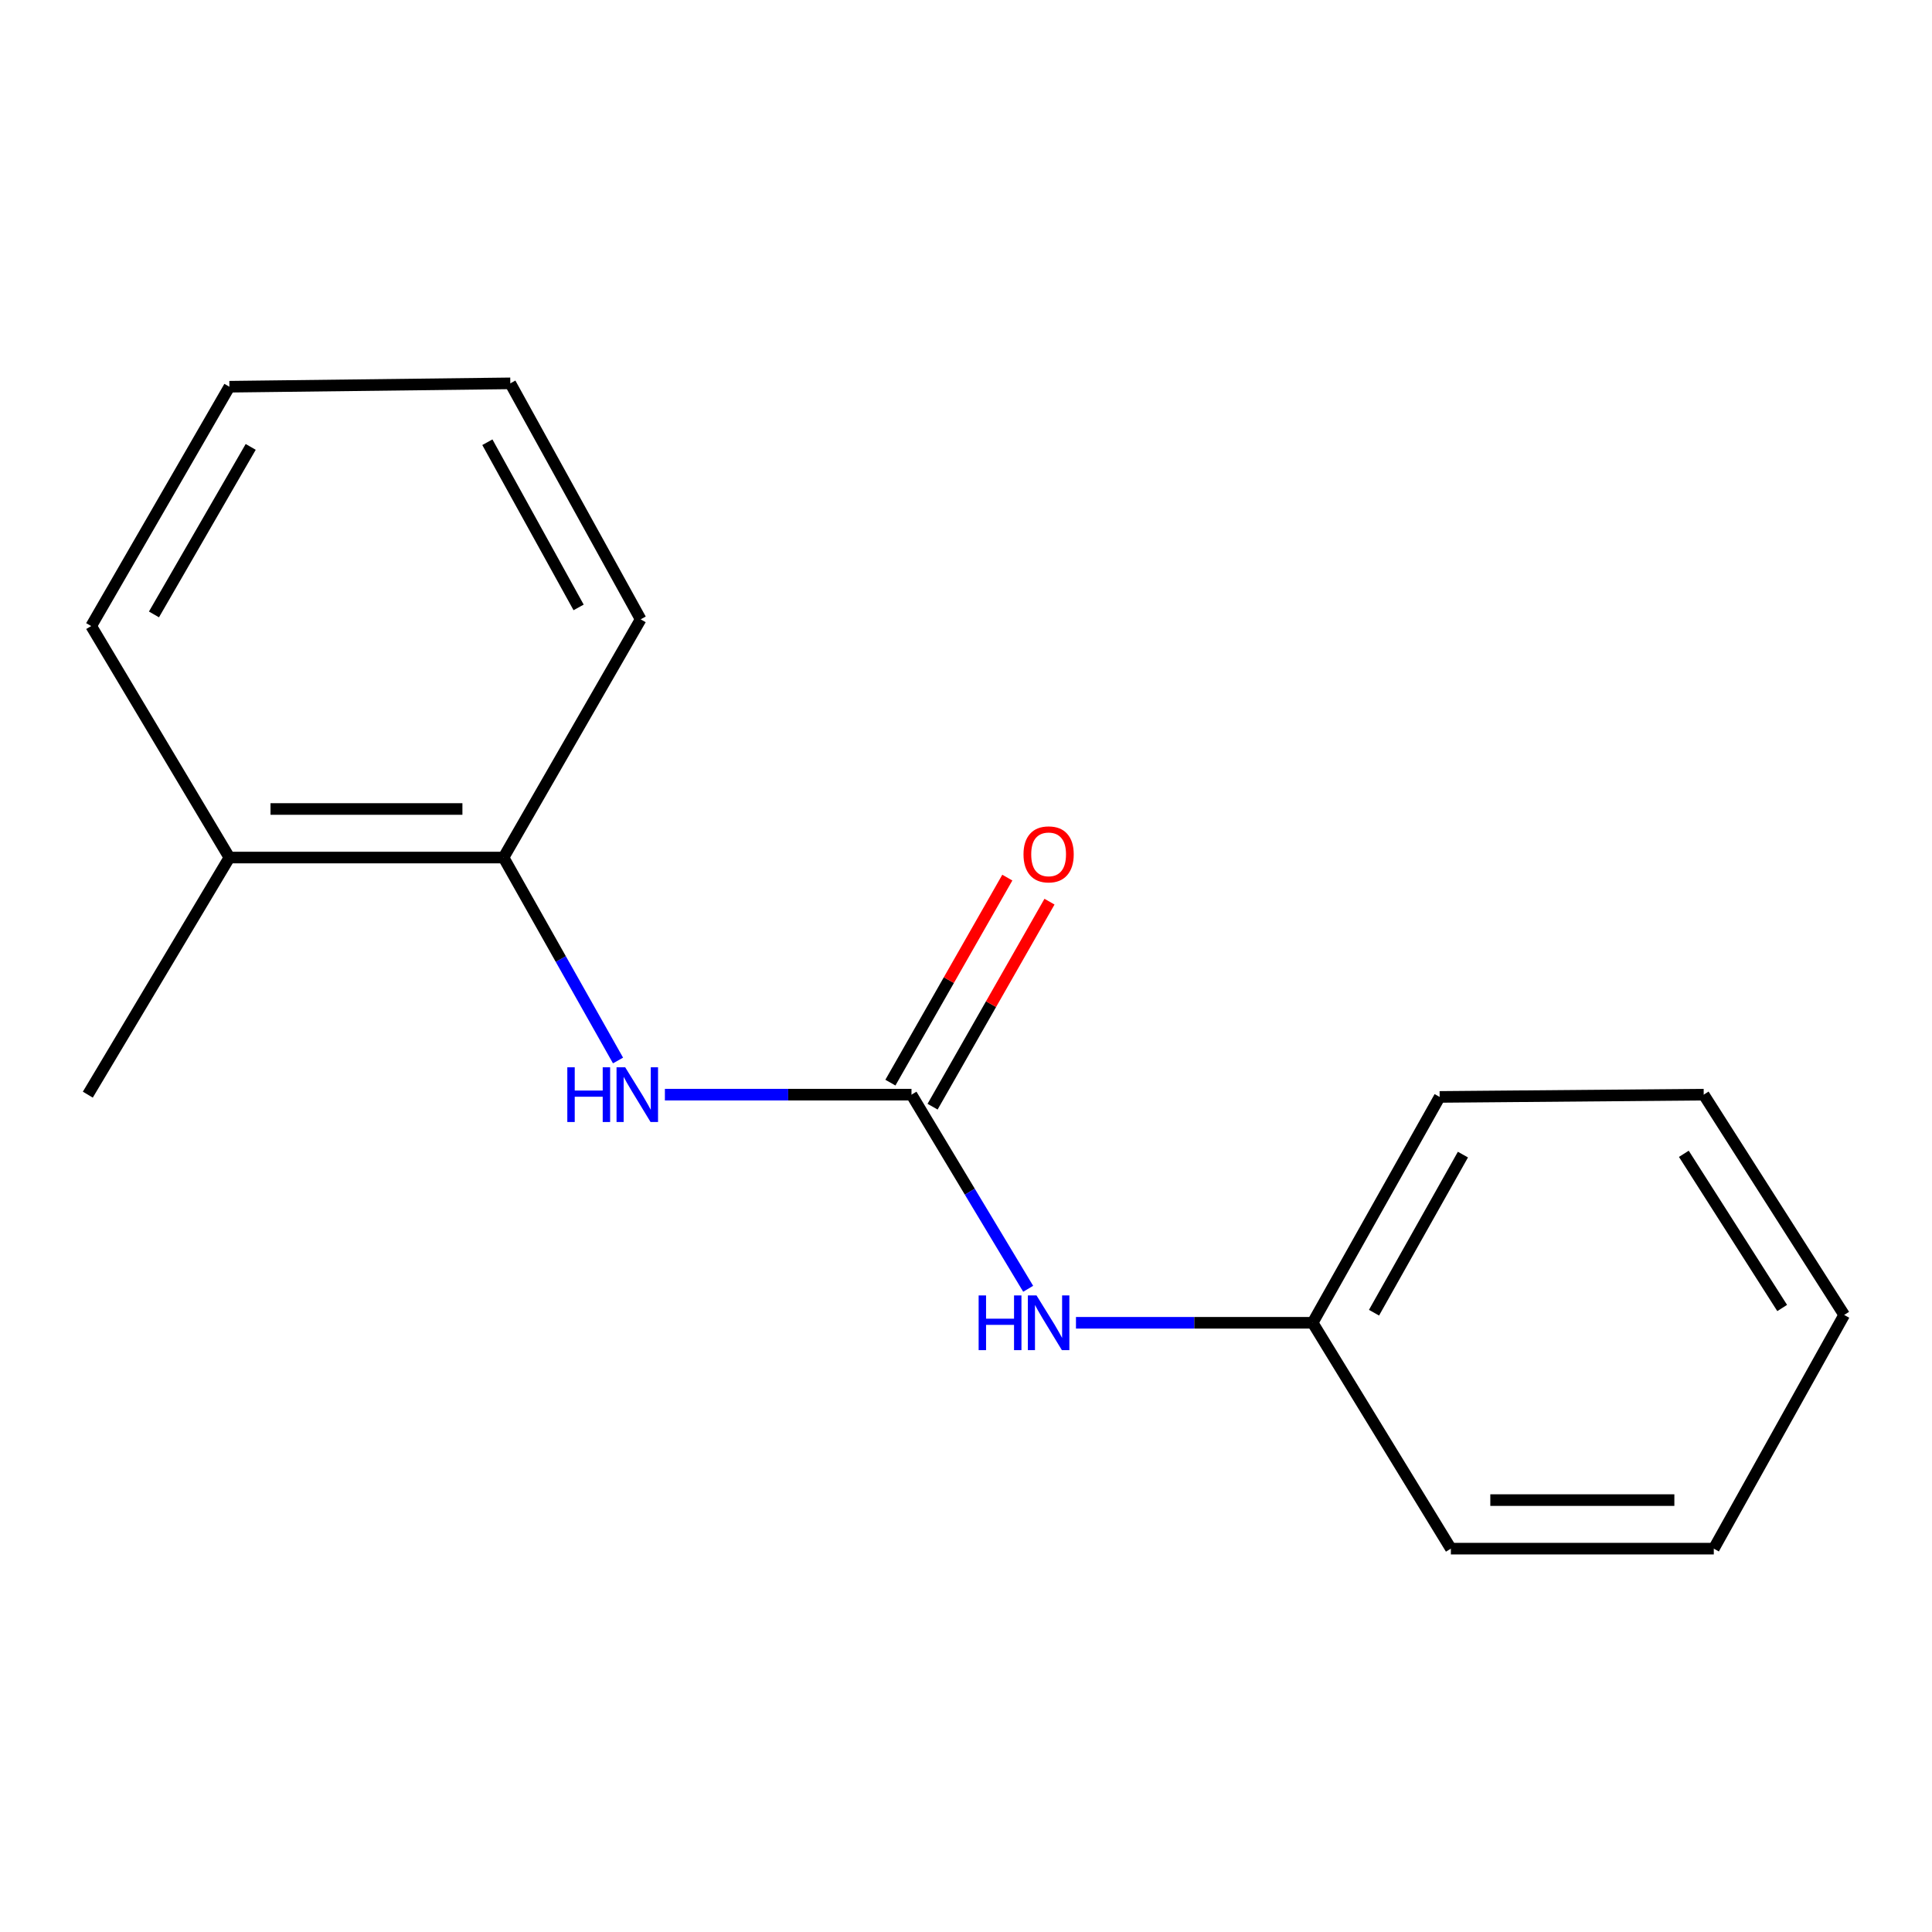 <?xml version='1.0' encoding='iso-8859-1'?>
<svg version='1.1' baseProfile='full'
              xmlns='http://www.w3.org/2000/svg'
                      xmlns:rdkit='http://www.rdkit.org/xml'
                      xmlns:xlink='http://www.w3.org/1999/xlink'
                  xml:space='preserve'
width='1000px' height='1000px' viewBox='0 0 1000 1000'>
<!-- END OF HEADER -->
<rect style='opacity:1.0;fill:#FFFFFF;stroke:none' width='1000' height='1000' x='0' y='0'> </rect>
<path class='bond-0' d='M 471.785,566.592 L 407.967,566.592' style='fill:none;fill-rule:evenodd;stroke:#000000;stroke-width:6px;stroke-linecap:butt;stroke-linejoin:miter;stroke-opacity:1' />
<path class='bond-0' d='M 407.967,566.592 L 344.149,566.592' style='fill:none;fill-rule:evenodd;stroke:#0000FF;stroke-width:6px;stroke-linecap:butt;stroke-linejoin:miter;stroke-opacity:1' />
<path class='bond-2' d='M 471.785,566.592 L 501.983,616.83' style='fill:none;fill-rule:evenodd;stroke:#000000;stroke-width:6px;stroke-linecap:butt;stroke-linejoin:miter;stroke-opacity:1' />
<path class='bond-2' d='M 501.983,616.83 L 532.18,667.068' style='fill:none;fill-rule:evenodd;stroke:#0000FF;stroke-width:6px;stroke-linecap:butt;stroke-linejoin:miter;stroke-opacity:1' />
<path class='bond-3' d='M 482.7,572.817 L 512.958,519.758' style='fill:none;fill-rule:evenodd;stroke:#000000;stroke-width:6px;stroke-linecap:butt;stroke-linejoin:miter;stroke-opacity:1' />
<path class='bond-3' d='M 512.958,519.758 L 543.216,466.699' style='fill:none;fill-rule:evenodd;stroke:#FF0000;stroke-width:6px;stroke-linecap:butt;stroke-linejoin:miter;stroke-opacity:1' />
<path class='bond-3' d='M 460.871,560.368 L 491.129,507.309' style='fill:none;fill-rule:evenodd;stroke:#000000;stroke-width:6px;stroke-linecap:butt;stroke-linejoin:miter;stroke-opacity:1' />
<path class='bond-3' d='M 491.129,507.309 L 521.387,454.251' style='fill:none;fill-rule:evenodd;stroke:#FF0000;stroke-width:6px;stroke-linecap:butt;stroke-linejoin:miter;stroke-opacity:1' />
<path class='bond-1' d='M 319.887,548.91 L 290.258,496.387' style='fill:none;fill-rule:evenodd;stroke:#0000FF;stroke-width:6px;stroke-linecap:butt;stroke-linejoin:miter;stroke-opacity:1' />
<path class='bond-1' d='M 290.258,496.387 L 260.63,443.864' style='fill:none;fill-rule:evenodd;stroke:#000000;stroke-width:6px;stroke-linecap:butt;stroke-linejoin:miter;stroke-opacity:1' />
<path class='bond-4' d='M 260.63,443.864 L 118.734,443.864' style='fill:none;fill-rule:evenodd;stroke:#000000;stroke-width:6px;stroke-linecap:butt;stroke-linejoin:miter;stroke-opacity:1' />
<path class='bond-4' d='M 239.346,418.735 L 140.019,418.735' style='fill:none;fill-rule:evenodd;stroke:#000000;stroke-width:6px;stroke-linecap:butt;stroke-linejoin:miter;stroke-opacity:1' />
<path class='bond-6' d='M 260.63,443.864 L 331.606,320.564' style='fill:none;fill-rule:evenodd;stroke:#000000;stroke-width:6px;stroke-linecap:butt;stroke-linejoin:miter;stroke-opacity:1' />
<path class='bond-5' d='M 556.918,684.672 L 618.17,684.672' style='fill:none;fill-rule:evenodd;stroke:#0000FF;stroke-width:6px;stroke-linecap:butt;stroke-linejoin:miter;stroke-opacity:1' />
<path class='bond-5' d='M 618.17,684.672 L 679.423,684.672' style='fill:none;fill-rule:evenodd;stroke:#000000;stroke-width:6px;stroke-linecap:butt;stroke-linejoin:miter;stroke-opacity:1' />
<path class='bond-7' d='M 118.734,443.864 L 45.455,566.592' style='fill:none;fill-rule:evenodd;stroke:#000000;stroke-width:6px;stroke-linecap:butt;stroke-linejoin:miter;stroke-opacity:1' />
<path class='bond-8' d='M 118.734,443.864 L 47.2,324.04' style='fill:none;fill-rule:evenodd;stroke:#000000;stroke-width:6px;stroke-linecap:butt;stroke-linejoin:miter;stroke-opacity:1' />
<path class='bond-9' d='M 679.423,684.672 L 745.163,567.765' style='fill:none;fill-rule:evenodd;stroke:#000000;stroke-width:6px;stroke-linecap:butt;stroke-linejoin:miter;stroke-opacity:1' />
<path class='bond-9' d='M 711.187,679.453 L 757.206,597.618' style='fill:none;fill-rule:evenodd;stroke:#000000;stroke-width:6px;stroke-linecap:butt;stroke-linejoin:miter;stroke-opacity:1' />
<path class='bond-10' d='M 679.423,684.672 L 750.971,801.578' style='fill:none;fill-rule:evenodd;stroke:#000000;stroke-width:6px;stroke-linecap:butt;stroke-linejoin:miter;stroke-opacity:1' />
<path class='bond-11' d='M 331.606,320.564 L 264.134,198.422' style='fill:none;fill-rule:evenodd;stroke:#000000;stroke-width:6px;stroke-linecap:butt;stroke-linejoin:miter;stroke-opacity:1' />
<path class='bond-11' d='M 299.489,314.393 L 252.259,228.894' style='fill:none;fill-rule:evenodd;stroke:#000000;stroke-width:6px;stroke-linecap:butt;stroke-linejoin:miter;stroke-opacity:1' />
<path class='bond-17' d='M 47.2,324.04 L 118.734,200.167' style='fill:none;fill-rule:evenodd;stroke:#000000;stroke-width:6px;stroke-linecap:butt;stroke-linejoin:miter;stroke-opacity:1' />
<path class='bond-17' d='M 79.691,318.026 L 129.765,231.314' style='fill:none;fill-rule:evenodd;stroke:#000000;stroke-width:6px;stroke-linecap:butt;stroke-linejoin:miter;stroke-opacity:1' />
<path class='bond-14' d='M 745.163,567.765 L 881.838,566.592' style='fill:none;fill-rule:evenodd;stroke:#000000;stroke-width:6px;stroke-linecap:butt;stroke-linejoin:miter;stroke-opacity:1' />
<path class='bond-13' d='M 750.971,801.578 L 887.06,801.578' style='fill:none;fill-rule:evenodd;stroke:#000000;stroke-width:6px;stroke-linecap:butt;stroke-linejoin:miter;stroke-opacity:1' />
<path class='bond-13' d='M 771.384,776.449 L 866.646,776.449' style='fill:none;fill-rule:evenodd;stroke:#000000;stroke-width:6px;stroke-linecap:butt;stroke-linejoin:miter;stroke-opacity:1' />
<path class='bond-12' d='M 264.134,198.422 L 118.734,200.167' style='fill:none;fill-rule:evenodd;stroke:#000000;stroke-width:6px;stroke-linecap:butt;stroke-linejoin:miter;stroke-opacity:1' />
<path class='bond-16' d='M 887.06,801.578 L 954.545,680.609' style='fill:none;fill-rule:evenodd;stroke:#000000;stroke-width:6px;stroke-linecap:butt;stroke-linejoin:miter;stroke-opacity:1' />
<path class='bond-15' d='M 881.838,566.592 L 954.545,680.609' style='fill:none;fill-rule:evenodd;stroke:#000000;stroke-width:6px;stroke-linecap:butt;stroke-linejoin:miter;stroke-opacity:1' />
<path class='bond-15' d='M 871.557,597.206 L 922.452,677.018' style='fill:none;fill-rule:evenodd;stroke:#000000;stroke-width:6px;stroke-linecap:butt;stroke-linejoin:miter;stroke-opacity:1' />
<path  class='atom-1' d='M 293.641 552.432
L 297.481 552.432
L 297.481 564.472
L 311.961 564.472
L 311.961 552.432
L 315.801 552.432
L 315.801 580.752
L 311.961 580.752
L 311.961 567.672
L 297.481 567.672
L 297.481 580.752
L 293.641 580.752
L 293.641 552.432
' fill='#0000FF'/>
<path  class='atom-1' d='M 323.601 552.432
L 332.881 567.432
Q 333.801 568.912, 335.281 571.592
Q 336.761 574.272, 336.841 574.432
L 336.841 552.432
L 340.601 552.432
L 340.601 580.752
L 336.721 580.752
L 326.761 564.352
Q 325.601 562.432, 324.361 560.232
Q 323.161 558.032, 322.801 557.352
L 322.801 580.752
L 319.121 580.752
L 319.121 552.432
L 323.601 552.432
' fill='#0000FF'/>
<path  class='atom-3' d='M 506.542 670.512
L 510.382 670.512
L 510.382 682.552
L 524.862 682.552
L 524.862 670.512
L 528.702 670.512
L 528.702 698.832
L 524.862 698.832
L 524.862 685.752
L 510.382 685.752
L 510.382 698.832
L 506.542 698.832
L 506.542 670.512
' fill='#0000FF'/>
<path  class='atom-3' d='M 536.502 670.512
L 545.782 685.512
Q 546.702 686.992, 548.182 689.672
Q 549.662 692.352, 549.742 692.512
L 549.742 670.512
L 553.502 670.512
L 553.502 698.832
L 549.622 698.832
L 539.662 682.432
Q 538.502 680.512, 537.262 678.312
Q 536.062 676.112, 535.702 675.432
L 535.702 698.832
L 532.022 698.832
L 532.022 670.512
L 536.502 670.512
' fill='#0000FF'/>
<path  class='atom-4' d='M 529.762 442.213
Q 529.762 435.413, 533.122 431.613
Q 536.482 427.813, 542.762 427.813
Q 549.042 427.813, 552.402 431.613
Q 555.762 435.413, 555.762 442.213
Q 555.762 449.093, 552.362 453.013
Q 548.962 456.893, 542.762 456.893
Q 536.522 456.893, 533.122 453.013
Q 529.762 449.133, 529.762 442.213
M 542.762 453.693
Q 547.082 453.693, 549.402 450.813
Q 551.762 447.893, 551.762 442.213
Q 551.762 436.653, 549.402 433.853
Q 547.082 431.013, 542.762 431.013
Q 538.442 431.013, 536.082 433.813
Q 533.762 436.613, 533.762 442.213
Q 533.762 447.933, 536.082 450.813
Q 538.442 453.693, 542.762 453.693
' fill='#FF0000'/>
</svg>
